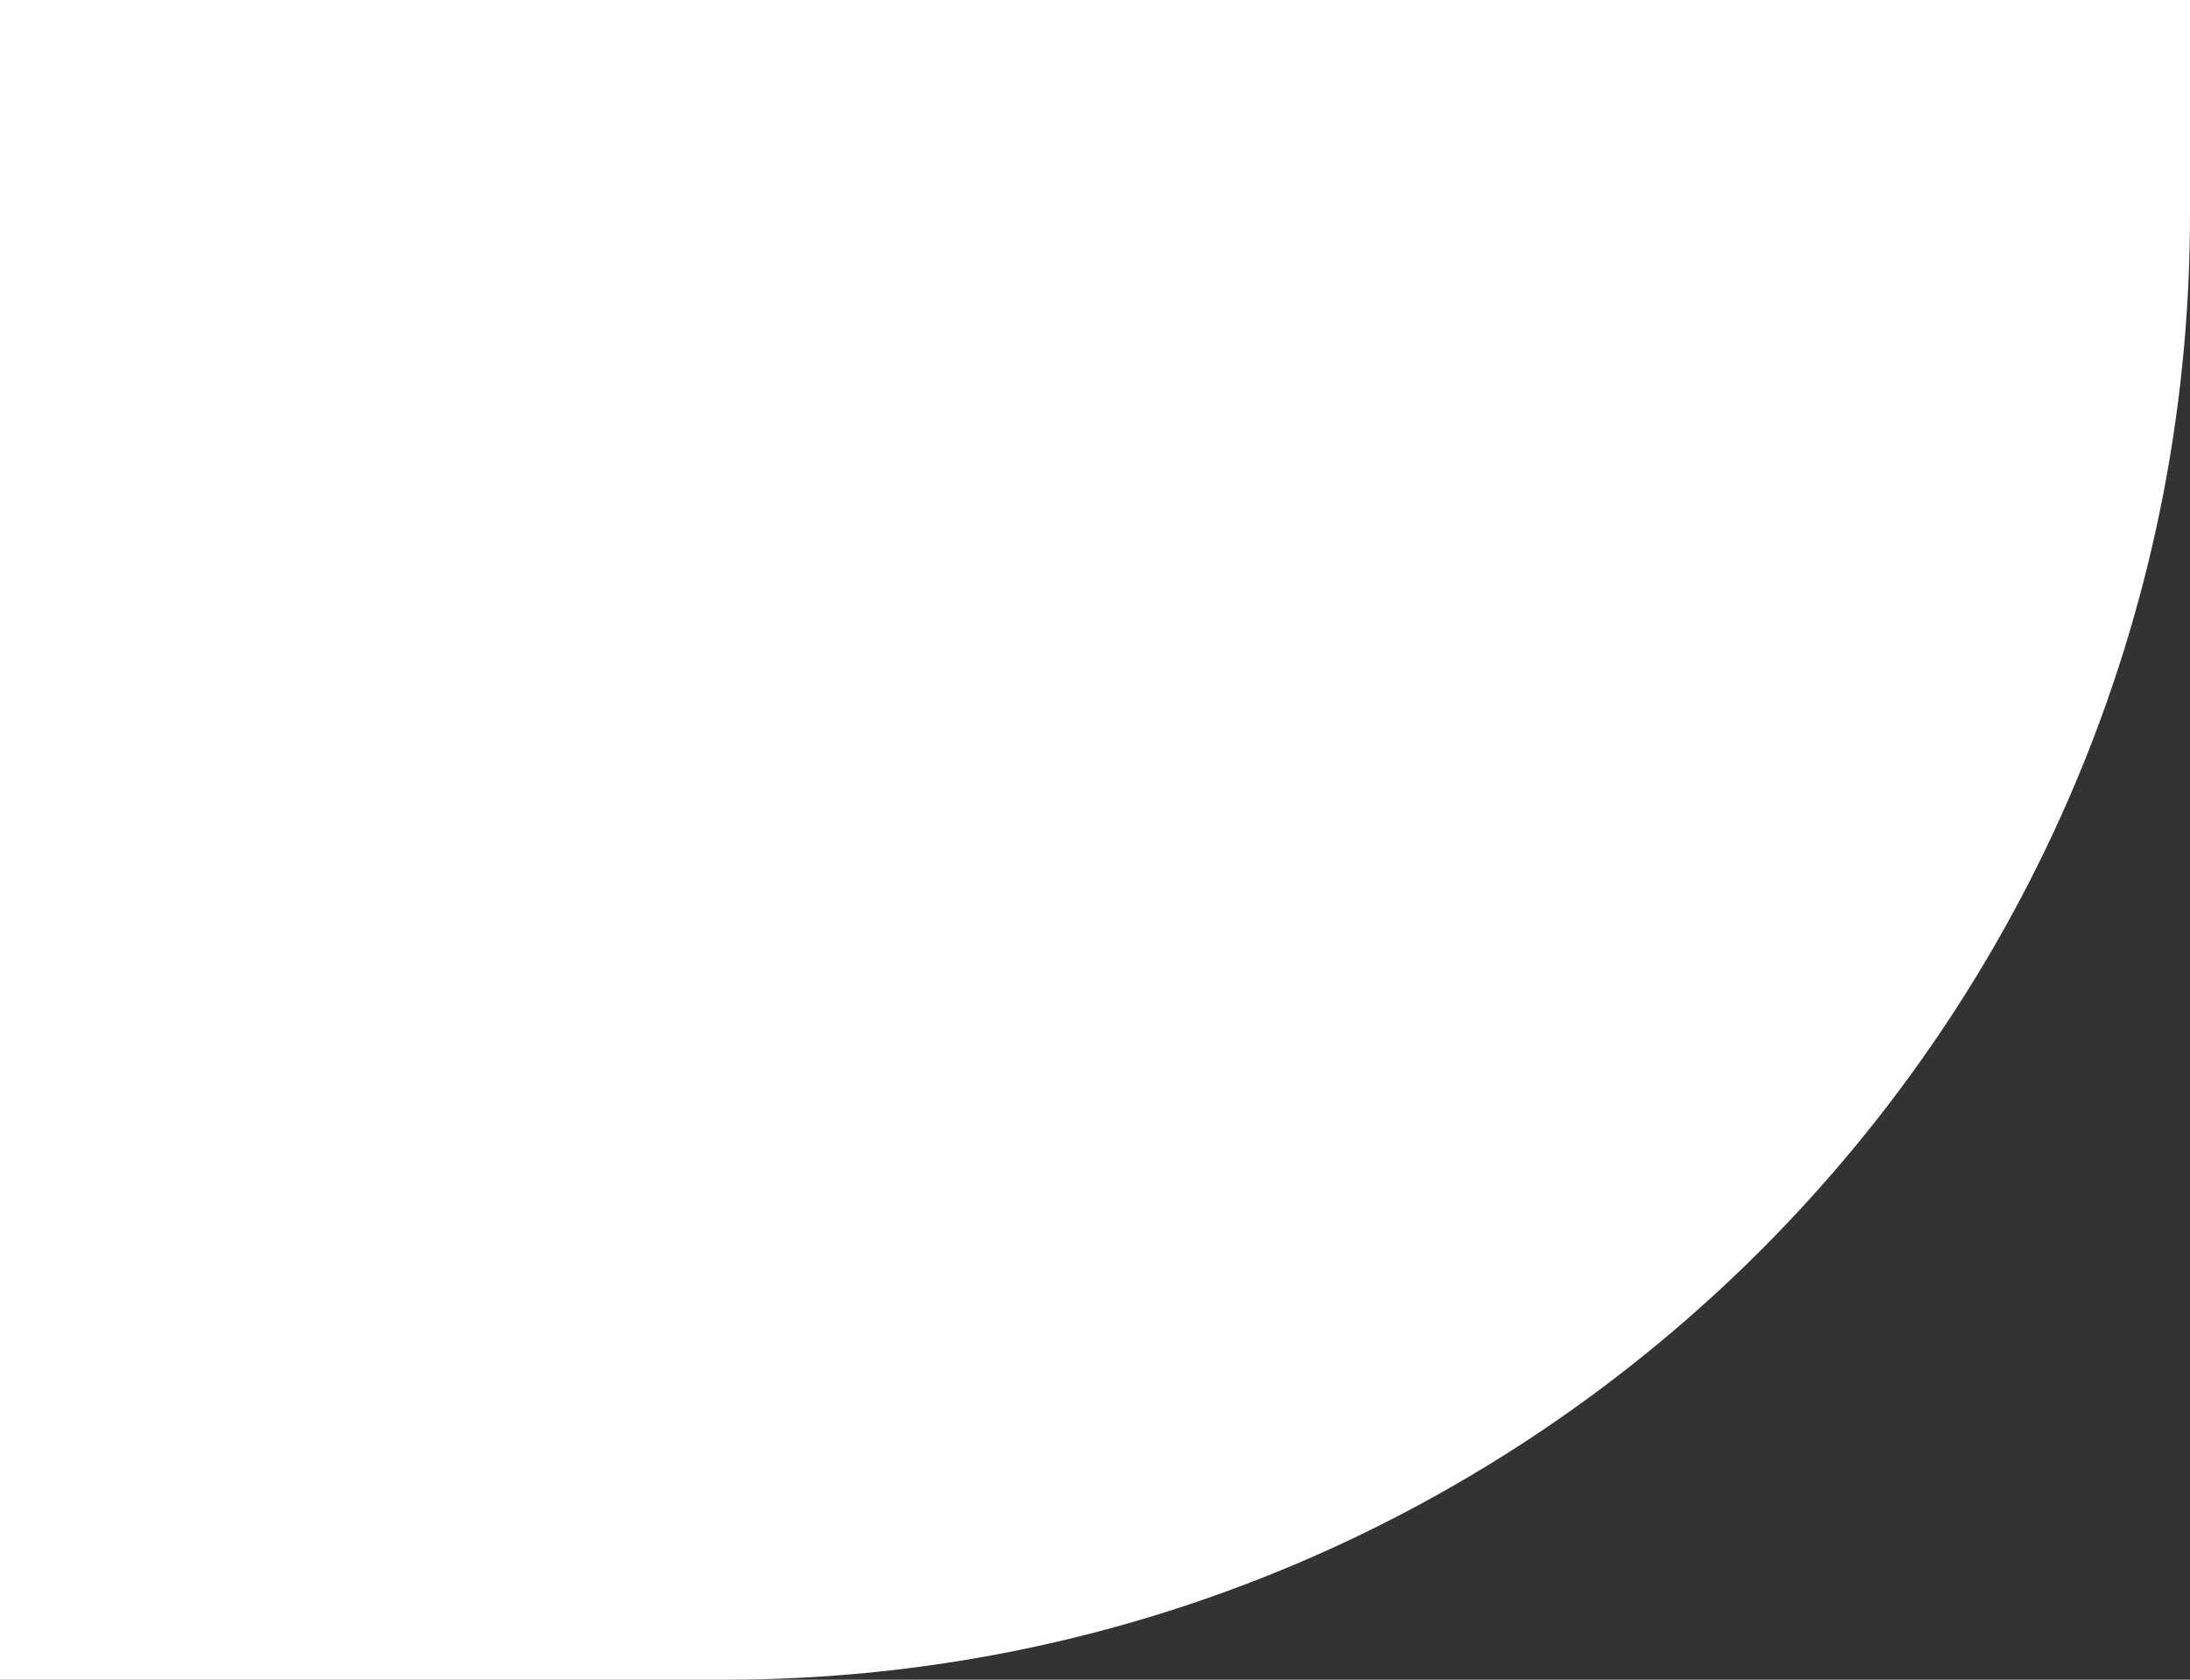 <svg width="747" height="573" viewBox="0 0 747 573" fill="none" xmlns="http://www.w3.org/2000/svg">
<rect x="0" y="0" width="747" height="573" fill="#333333" stroke="none"/>
<path d="M-36 0H747V73C747 349.142 523.142 573 247 573H-36V0Z" fill="white"/>
</svg>
